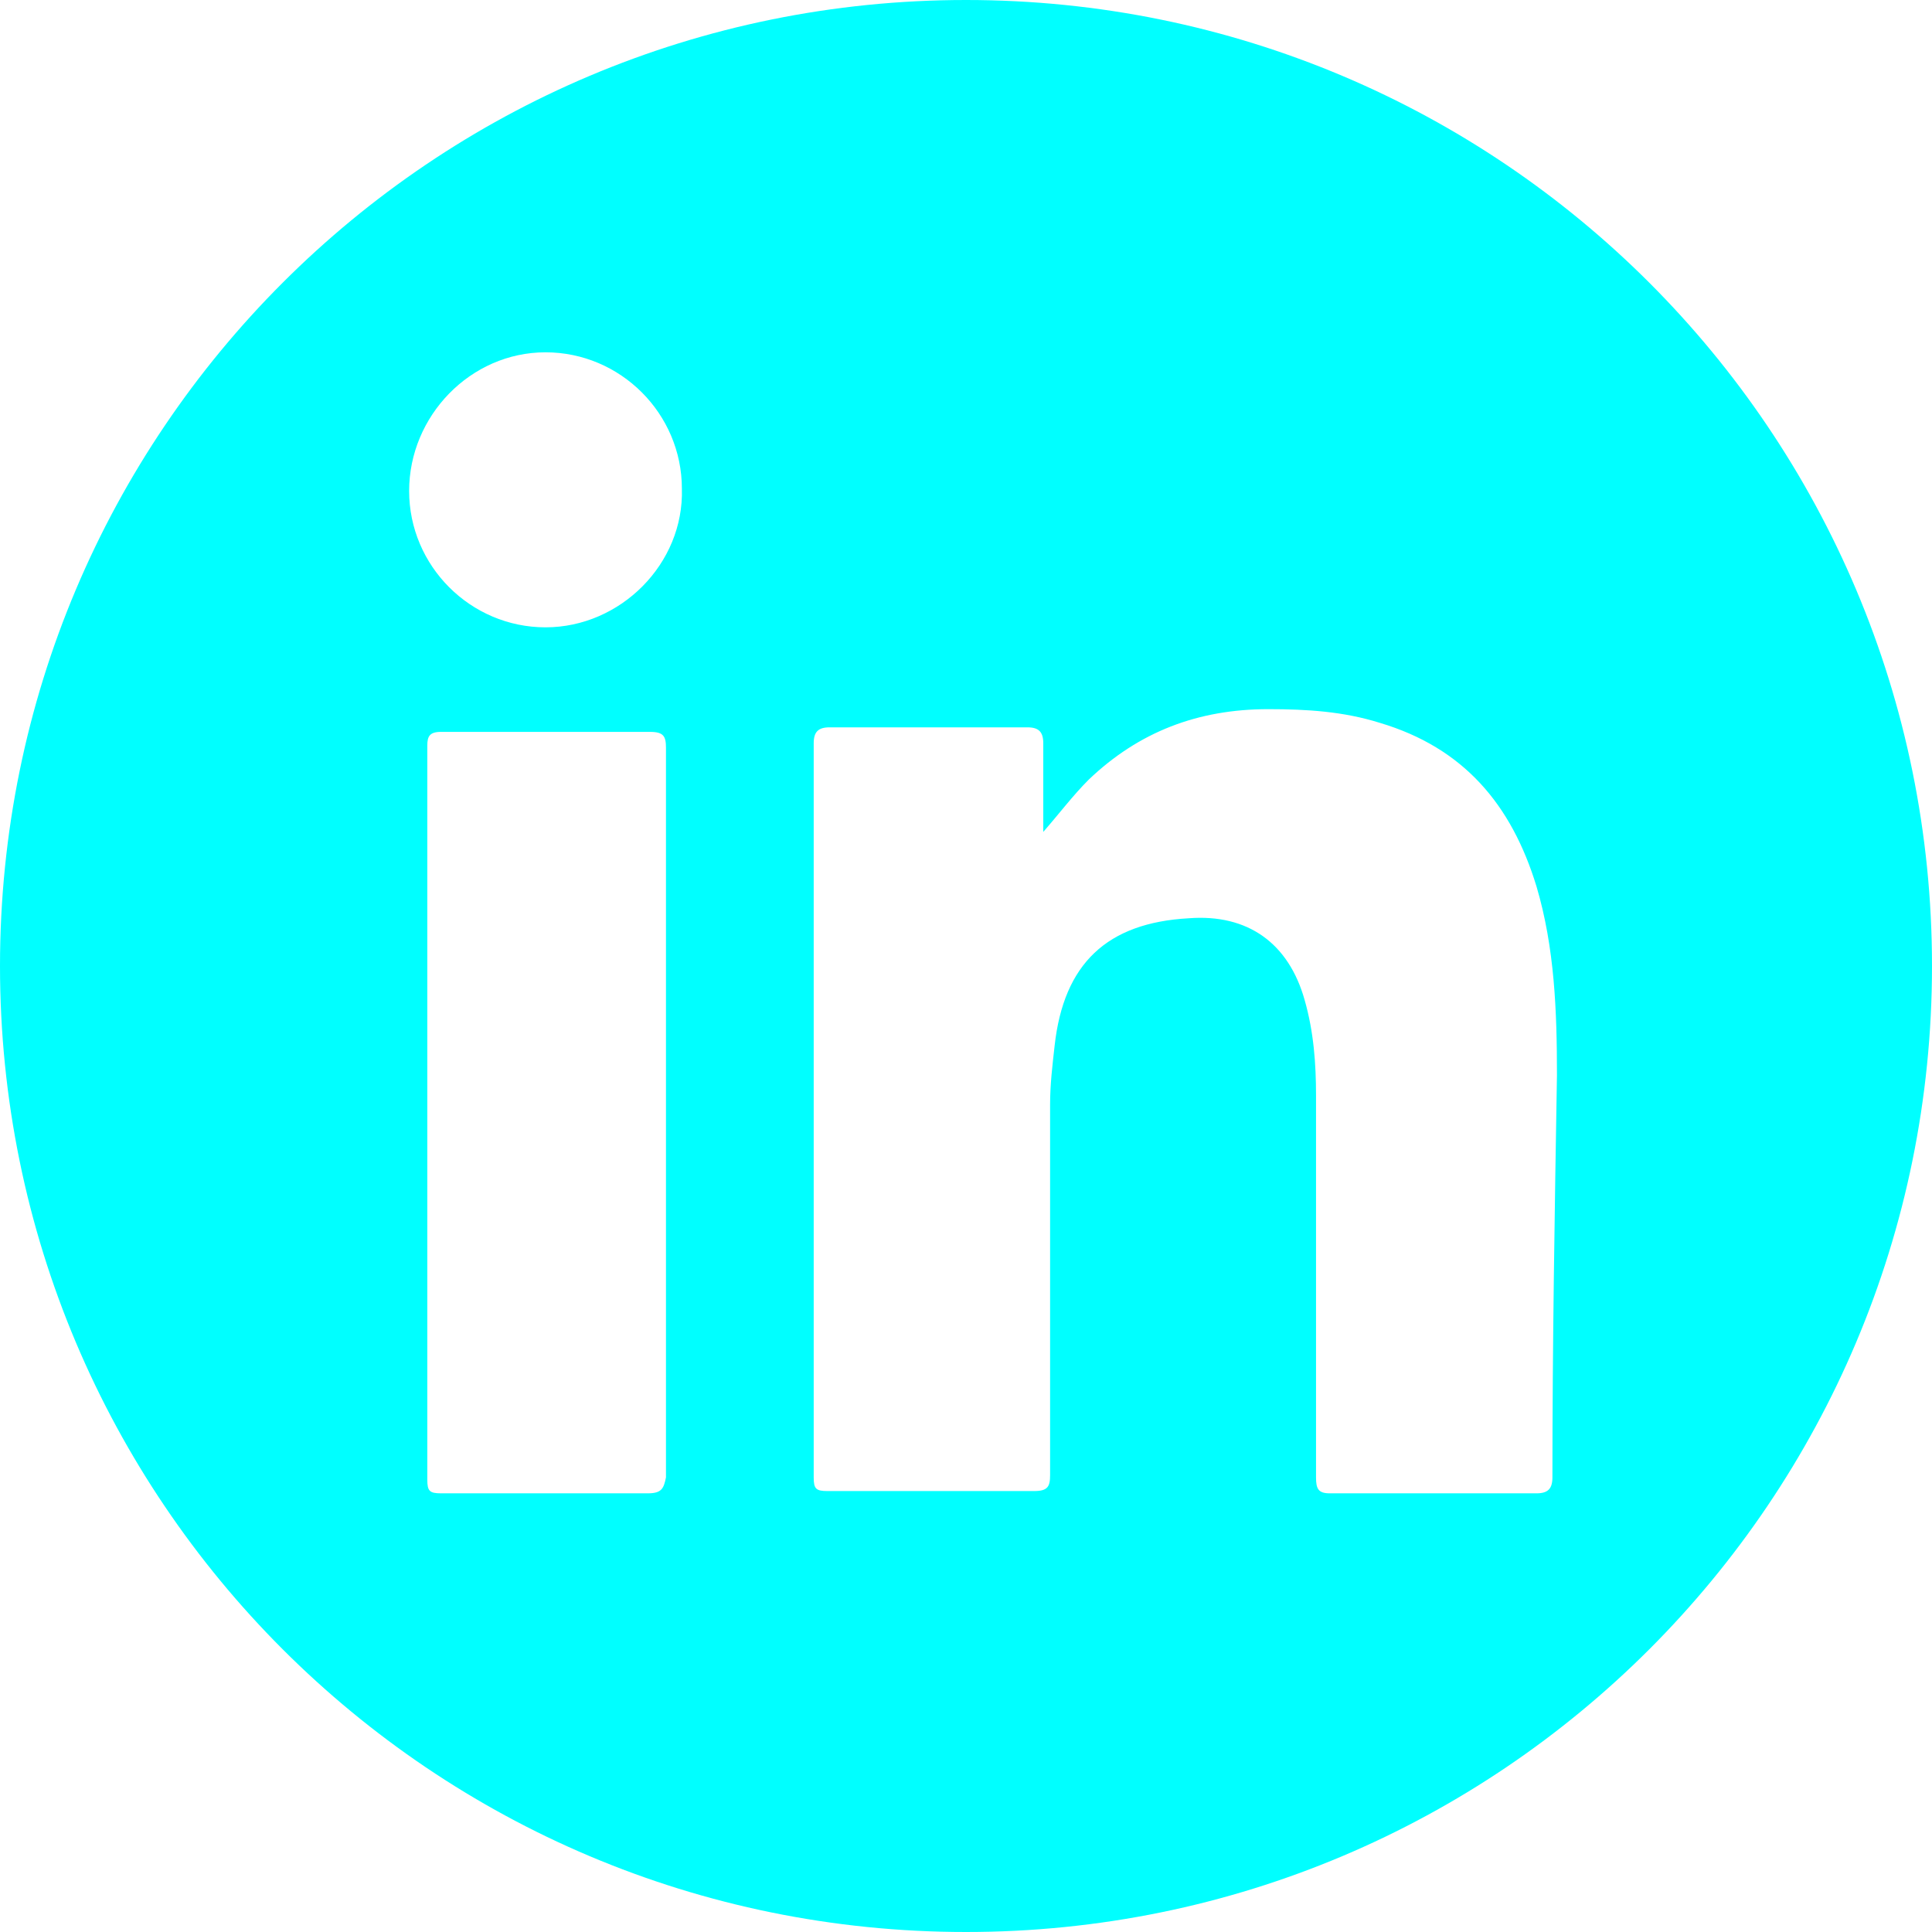 <?xml version="1.0" encoding="utf-8"?>
<!-- Generator: Adobe Illustrator 23.0.3, SVG Export Plug-In . SVG Version: 6.00 Build 0)  -->
<svg version="1.1" id="Capa_1" xmlns="http://www.w3.org/2000/svg" xmlns:xlink="http://www.w3.org/1999/xlink" x="0px" y="0px"
	 viewBox="0 0 85 85" style="enable-background:new 0 0 85 85;" xml:space="preserve">
<style type="text/css">
	.st0{fill:#00FFFF;}
</style>
<path class="st0" d="M42.5,0C19,0,0,19,0,42.5S19,85,42.5,85S85,66,85,42.5S66,0,42.5,0z M28.5,65.7c-3,0-6,0-9.1,0
	c-0.5,0-0.6-0.1-0.6-0.6c0-10.8,0-21.5,0-32.3c0-0.4,0.1-0.6,0.6-0.6c3.1,0,6.1,0,9.2,0c0.6,0,0.7,0.2,0.7,0.7c0,5.4,0,10.7,0,16.1
	c0,5.3,0,10.6,0,16C29.2,65.5,29.1,65.7,28.5,65.7z M24,27.6c-3.3,0-6-2.7-6-6s2.7-6.1,6-6.1s6,2.7,6,6C30.1,24.8,27.3,27.6,24,27.6
	z M68.3,65c0,0.5-0.2,0.7-0.7,0.7c-3,0-6,0-9.1,0c-0.5,0-0.6-0.2-0.6-0.7c0-5.6,0-11.2,0-16.8c0-1.4-0.1-2.8-0.5-4.2
	c-0.7-2.5-2.5-3.8-5.1-3.6c-3.6,0.2-5.5,2-5.9,5.6c-0.1,0.9-0.2,1.7-0.2,2.6c0,5.4,0,10.9,0,16.3c0,0.5-0.1,0.7-0.7,0.7
	c-3,0-6.1,0-9.1,0c-0.5,0-0.6-0.1-0.6-0.6c0-10.8,0-21.5,0-32.3c0-0.5,0.2-0.7,0.7-0.7c2.9,0,5.8,0,8.7,0c0.5,0,0.7,0.2,0.7,0.7
	c0,1.3,0,2.6,0,3.9c0.7-0.8,1.3-1.6,2-2.3c2.2-2.1,4.8-3.1,7.9-3.1c1.7,0,3.3,0.1,4.9,0.6c3.7,1.1,5.8,3.6,6.9,7.2
	c0.8,2.7,0.9,5.5,0.9,8.3C68.4,53.3,68.3,59.2,68.3,65z"/>
</svg>
